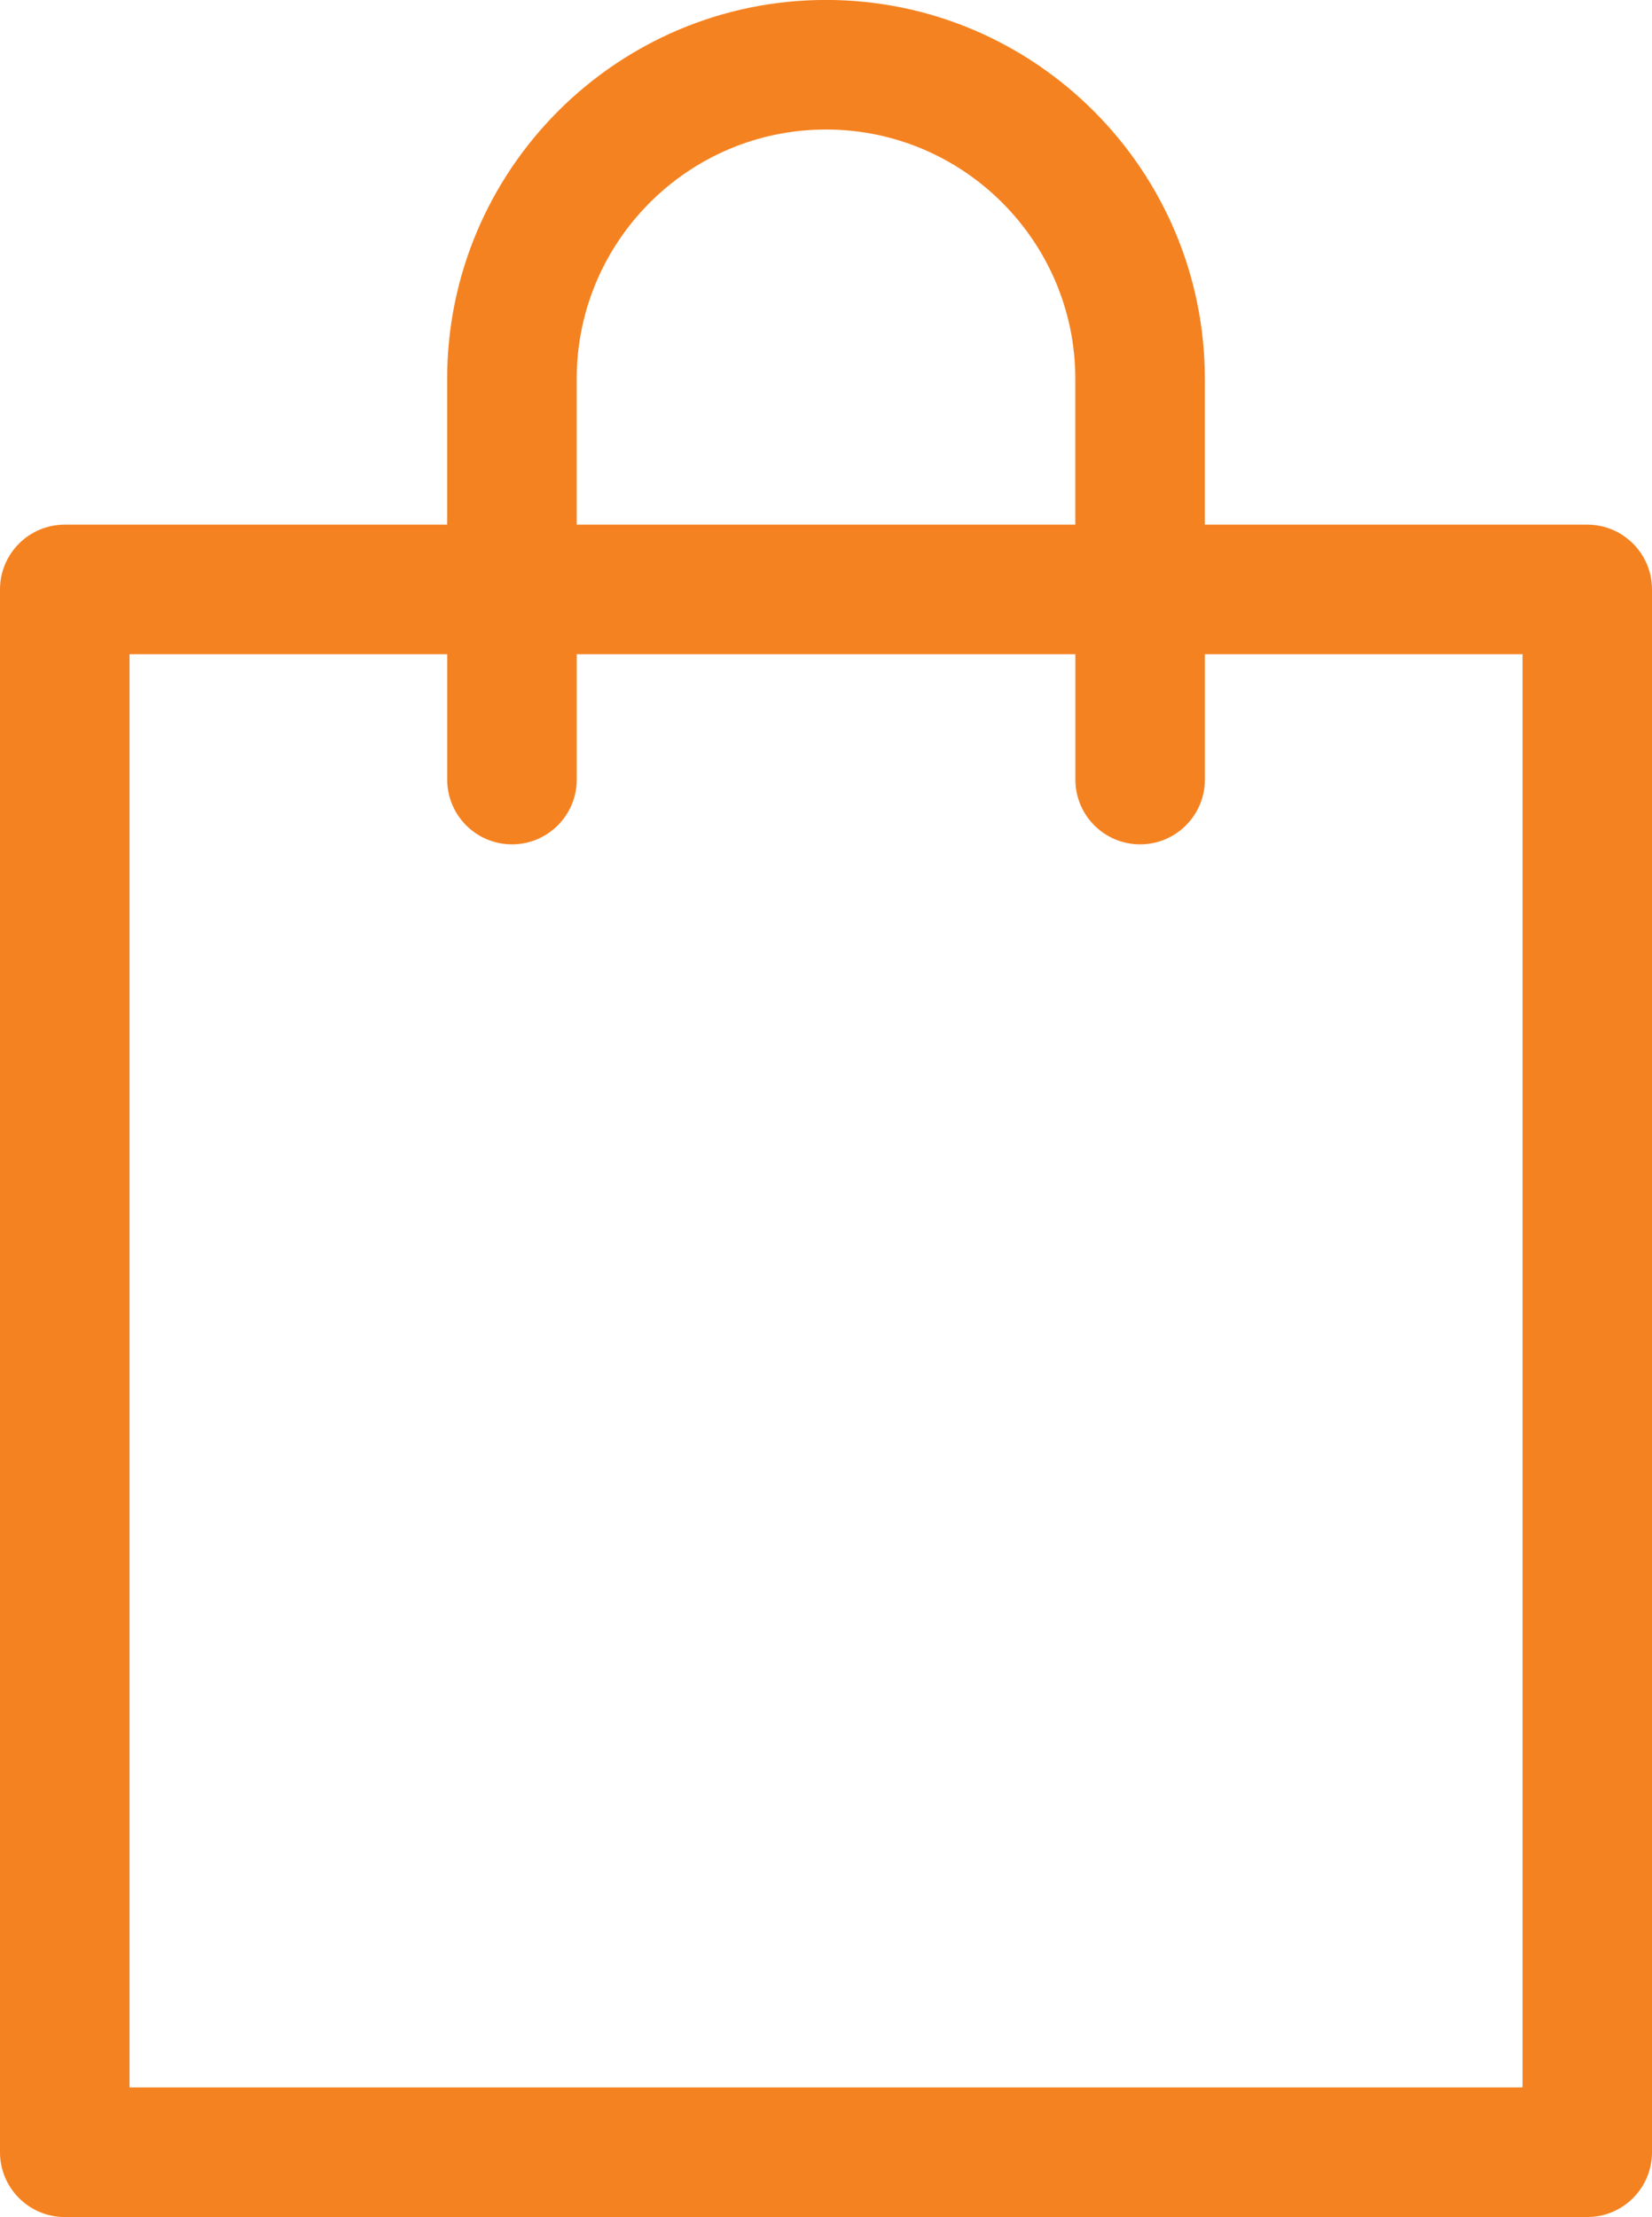 <?xml version="1.0" encoding="UTF-8"?>
<svg id="Layer_2" data-name="Layer 2" xmlns="http://www.w3.org/2000/svg" width="28.695" height="38.498" viewBox="0 0 28.695 38.498">
  <defs>
    <style>
      .cls-1 {
        fill: #f58220;
        stroke-width: 0px;
      }
    </style>
  </defs>
  <g id="Layer_1-2" data-name="Layer 1">
    <path class="cls-1" d="m27.57,9.11h-6.642v-2.53c0-3.628-2.952-6.581-6.581-6.581s-6.58,2.952-6.58,6.581v2.53H1.125c-.621,0-1.125.504-1.125,1.125v27.138c0,.621.504,1.125,1.125,1.125h26.445c.621,0,1.125-.504,1.125-1.125V10.235c0-.621-.504-1.125-1.125-1.125Zm-17.553-2.53c0-2.388,1.942-4.331,4.33-4.331s4.331,1.943,4.331,4.331v2.53h-8.661v-2.53Zm16.428,29.667H2.25V11.36h5.518v2.177c0,.621.504,1.125,1.125,1.125s1.125-.504,1.125-1.125v-2.177h8.661v2.177c0,.621.504,1.125,1.125,1.125s1.125-.504,1.125-1.125v-2.177h5.517v24.888Z"/>
  </g>
</svg>
